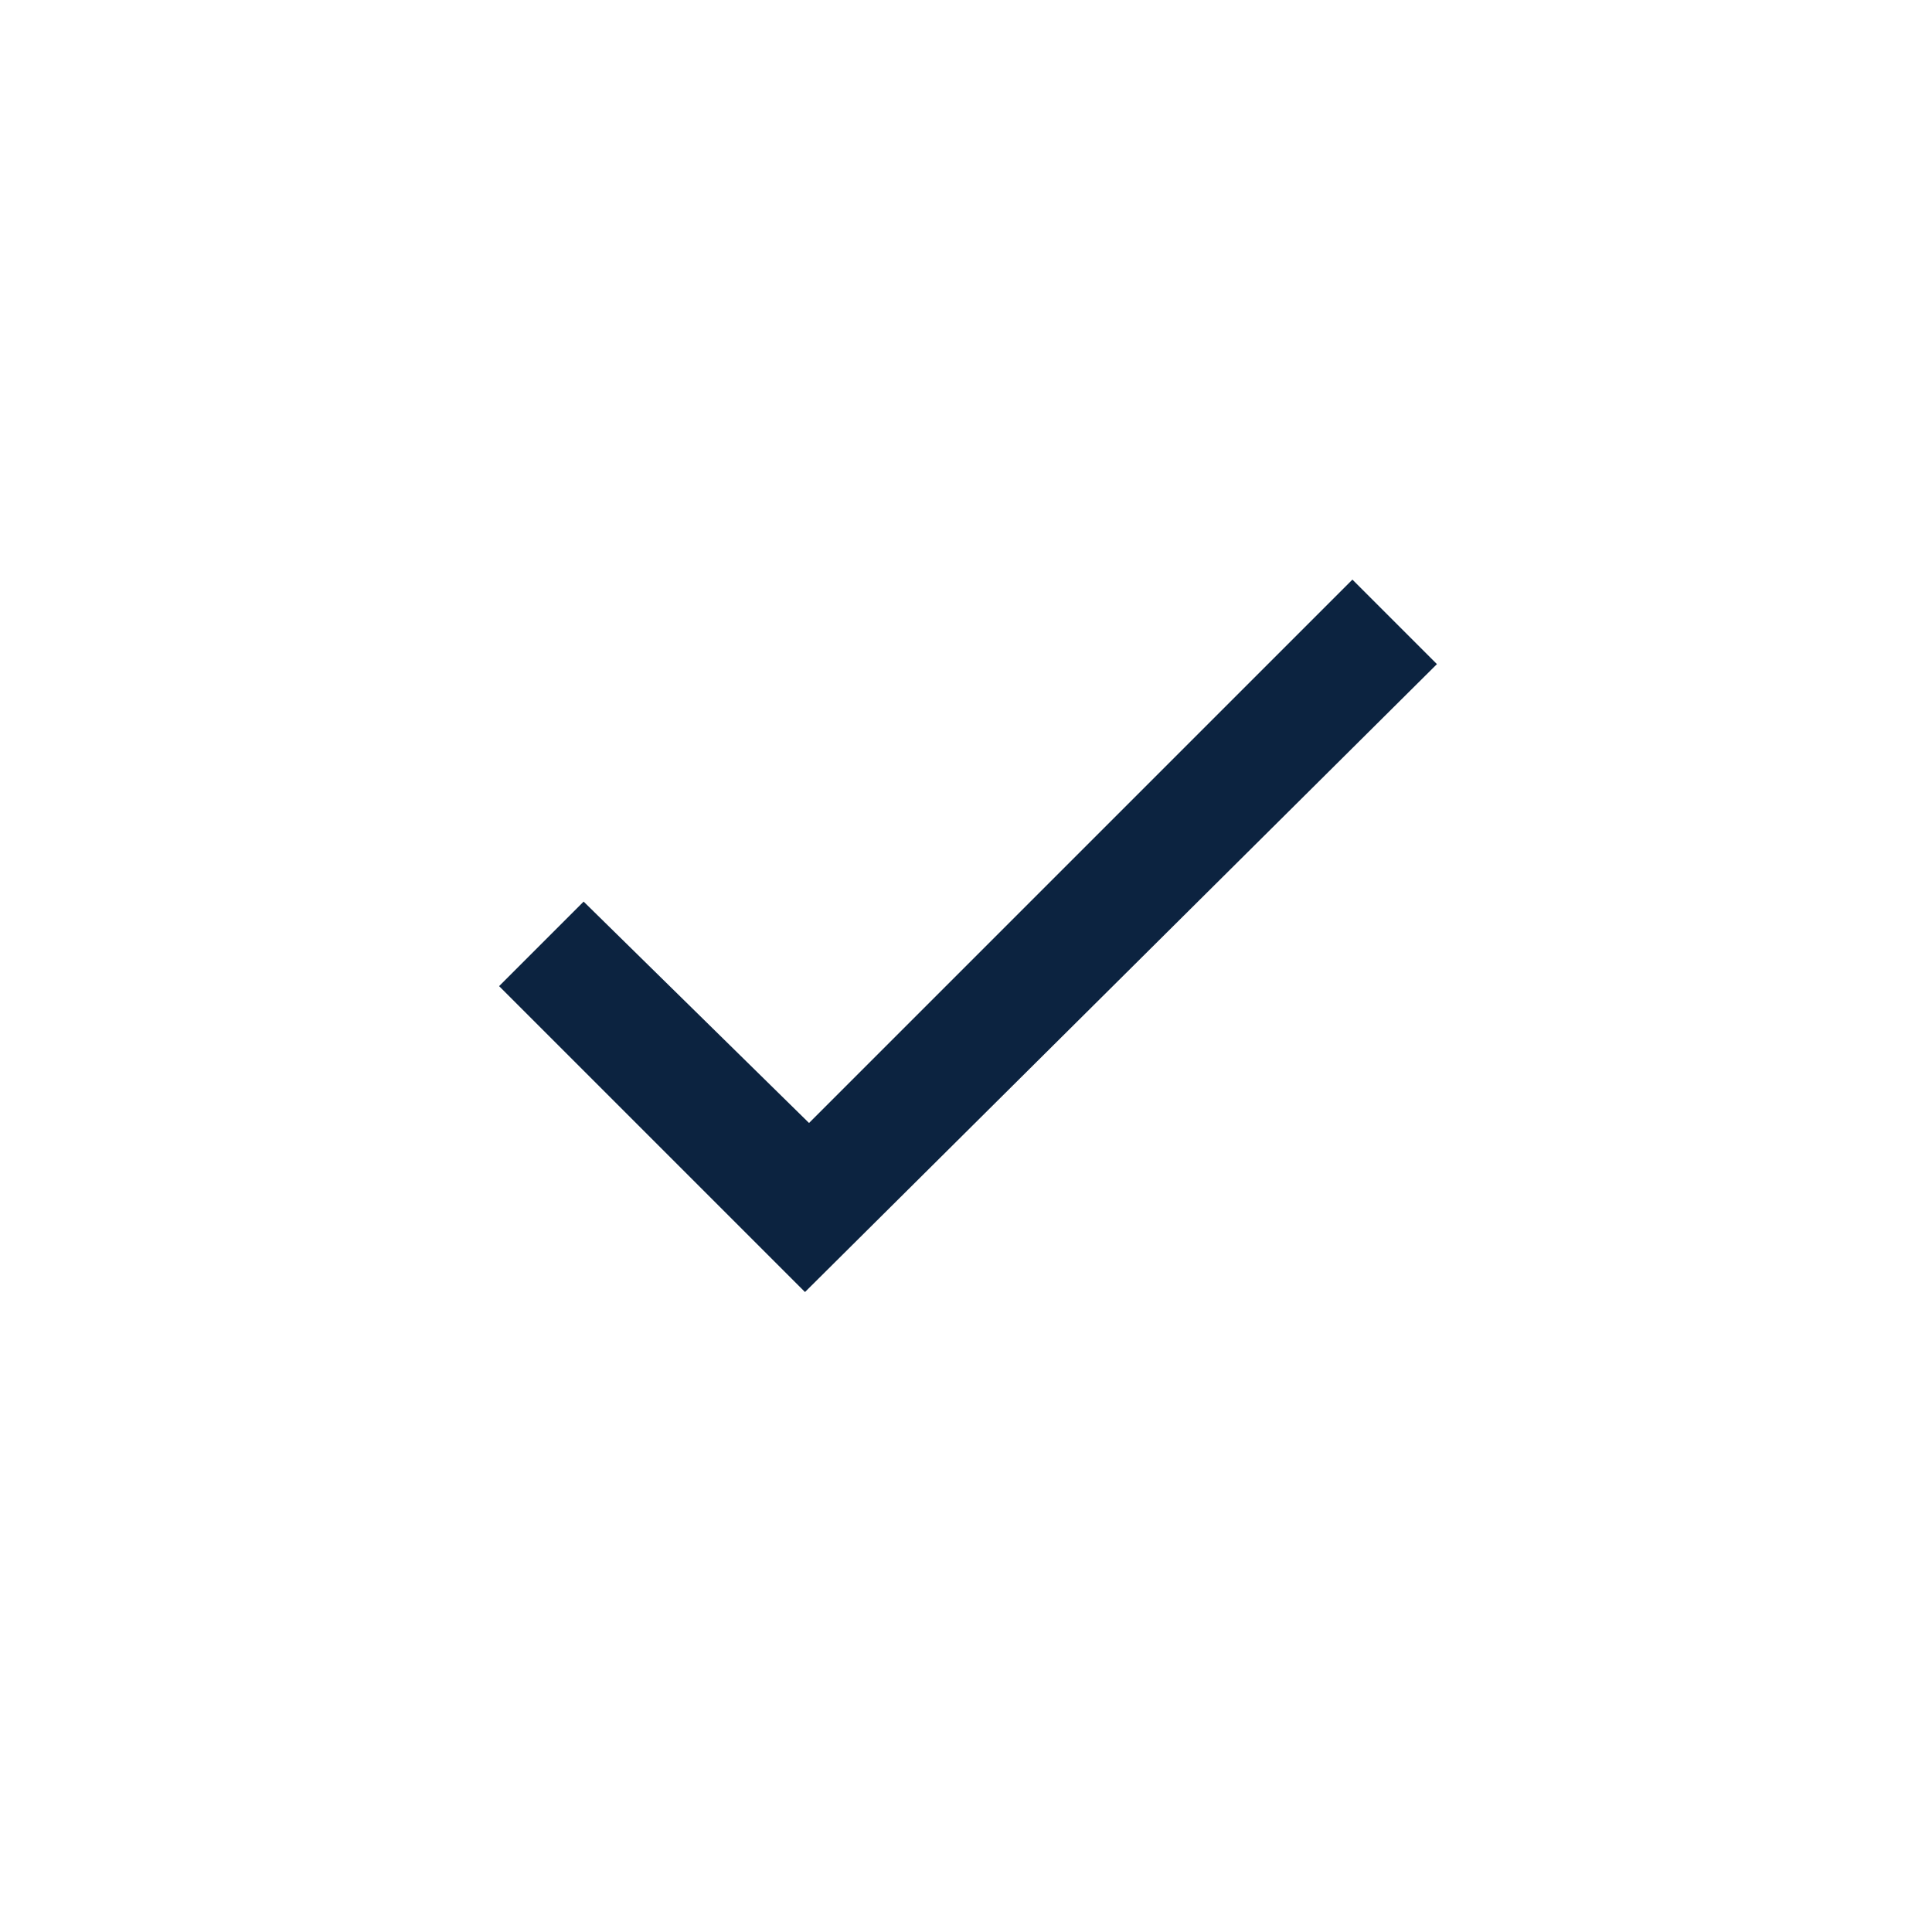 <?xml version="1.0" encoding="utf-8"?>
<!-- Generator: Adobe Illustrator 27.3.1, SVG Export Plug-In . SVG Version: 6.00 Build 0)  -->
<svg version="1.1" id="Layer_1" xmlns="http://www.w3.org/2000/svg" xmlns:xlink="http://www.w3.org/1999/xlink" x="0px" y="0px"
	 viewBox="0 0 48 48" style="enable-background:new 0 0 48 48;" xml:space="preserve">
<style type="text/css">
	.st0{fill:#0C2340;}
</style>
<path class="st0" d="M20,32.1l-7.6-7.6l2.1-2.1l5.6,5.5l13.5-13.5l2.1,2.1L20,32.1z"/>
</svg>
